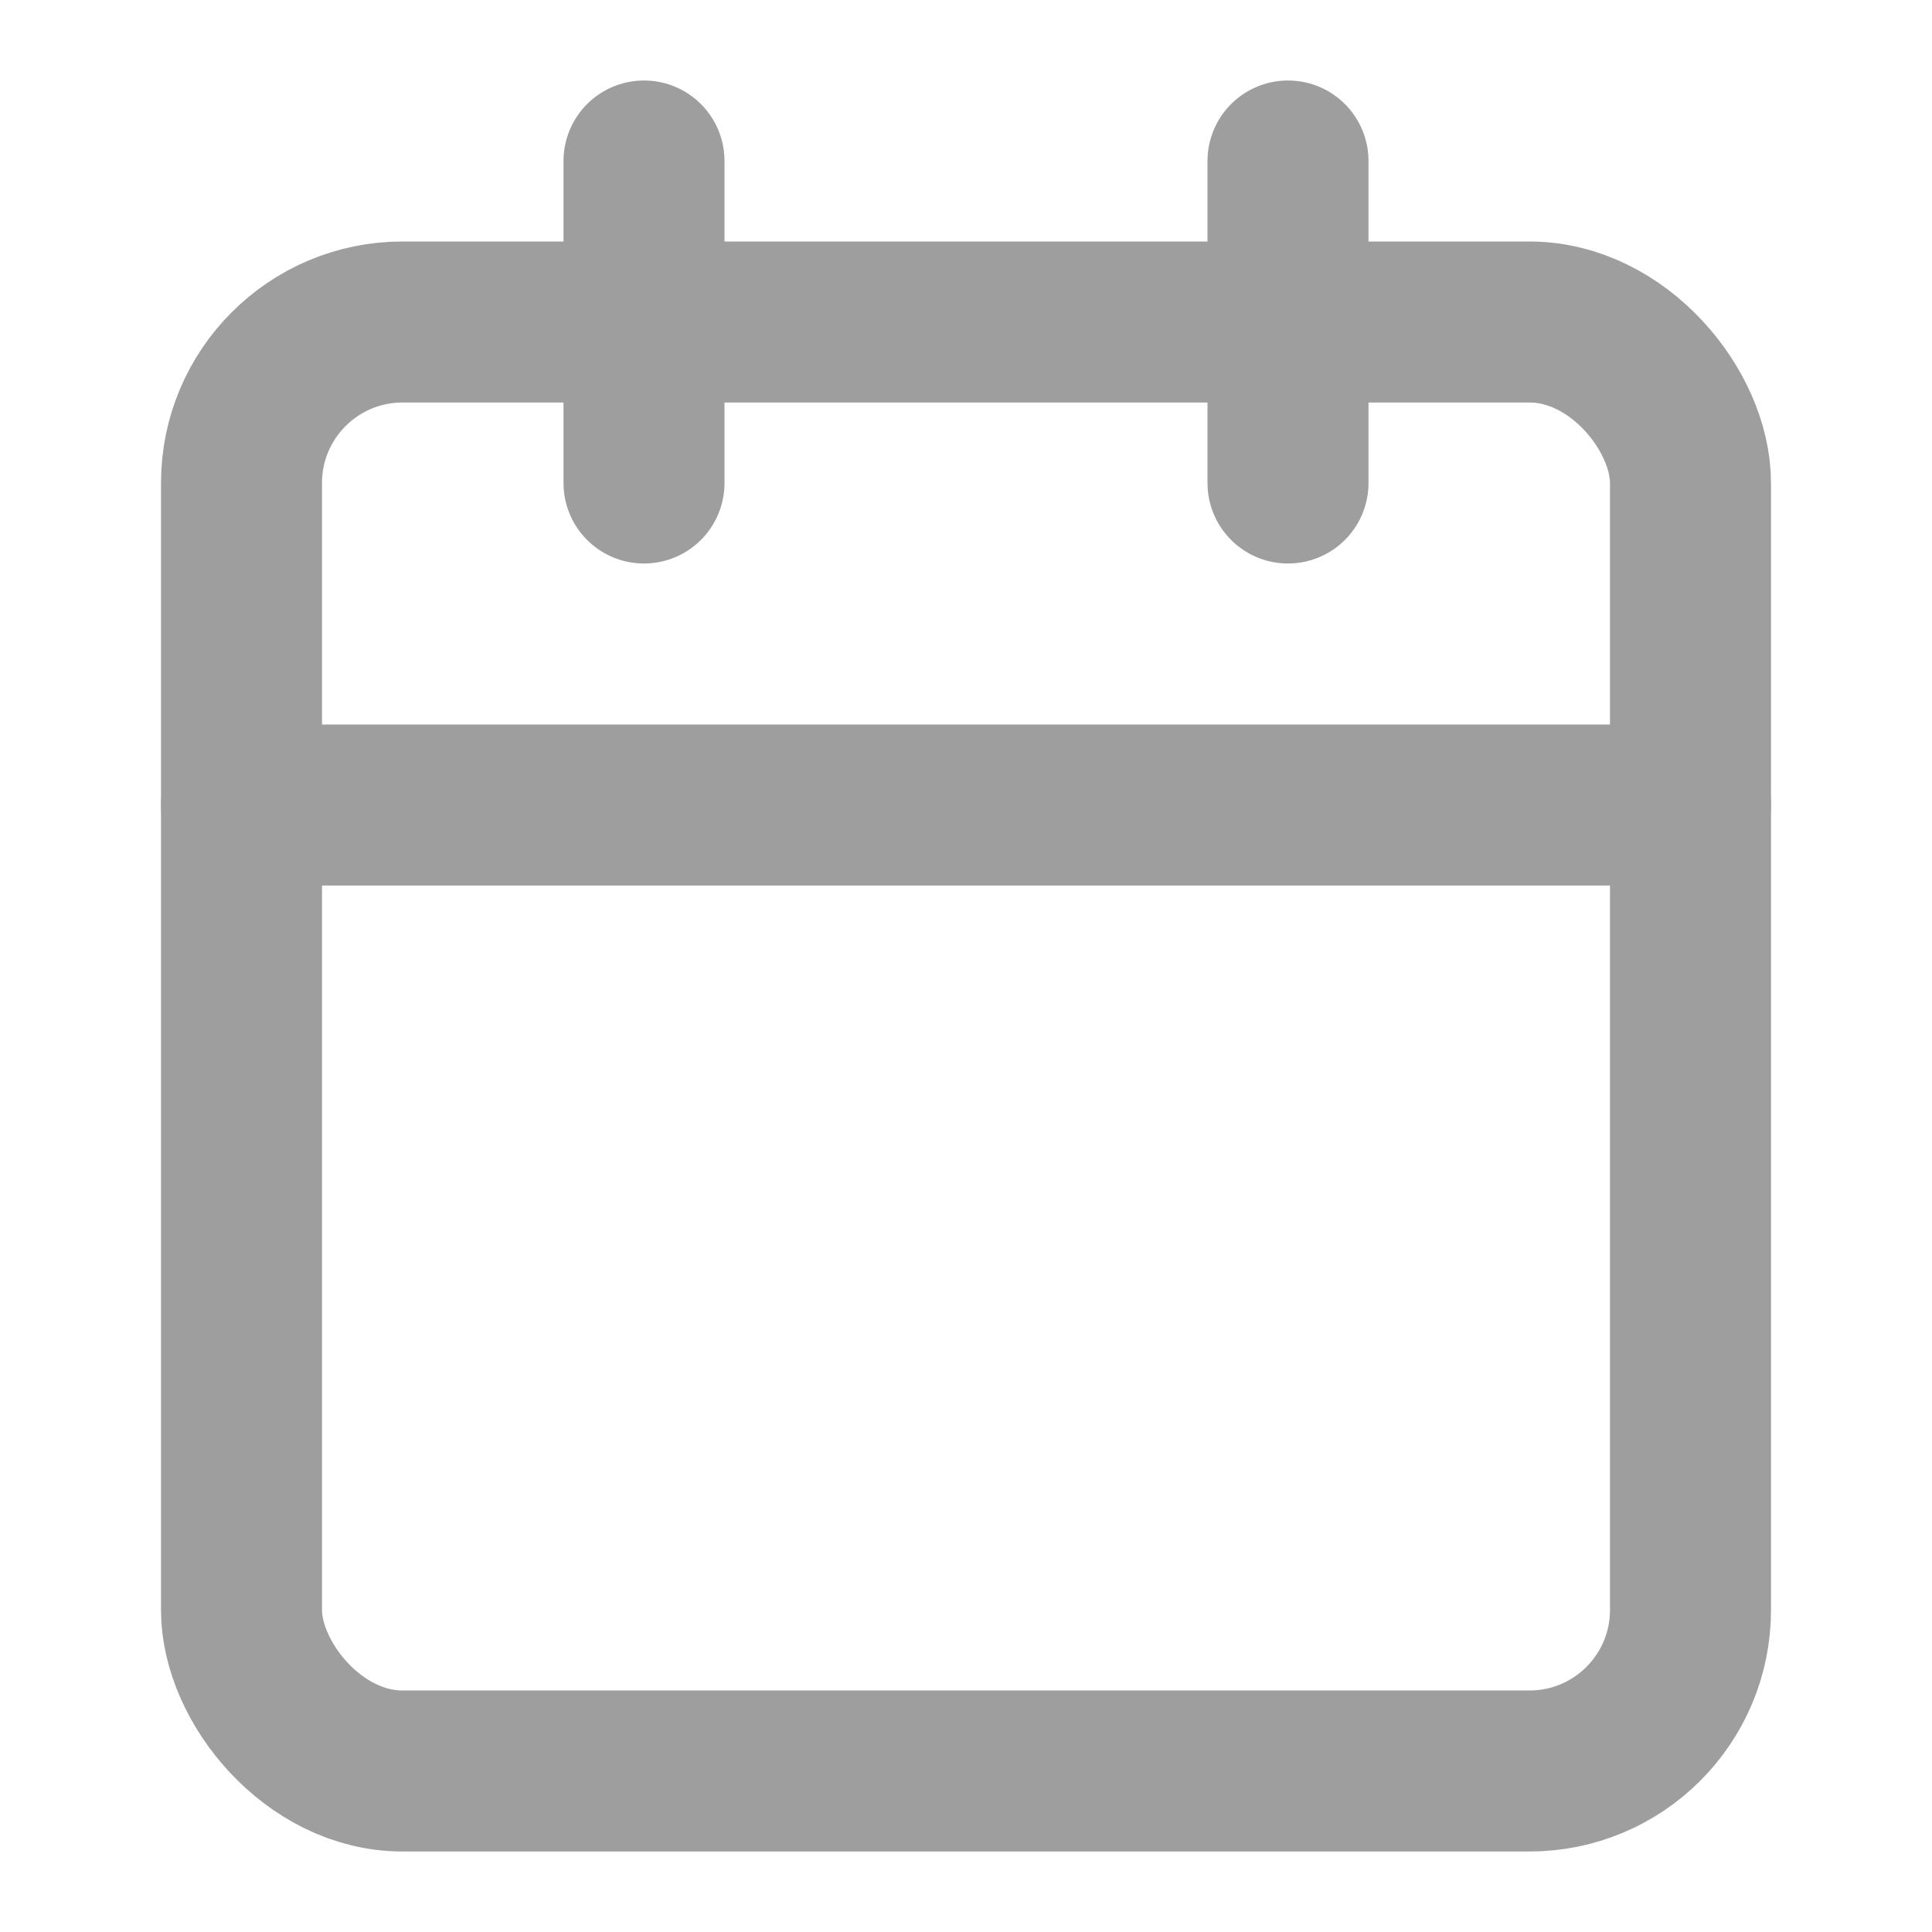 <?xml version="1.0" encoding="UTF-8"?>
<svg width="24px" height="24px" viewBox="0 0 24 24" version="1.1" xmlns="http://www.w3.org/2000/svg" xmlns:xlink="http://www.w3.org/1999/xlink">
    <title>0B155F7C-D374-4016-92C9-F86BBB61CB24</title>
    <g id="Wireframe" stroke="none" stroke-width="1" fill="none" fill-rule="evenodd">
        <g id="7.5-Icons" transform="translate(-728, -339)">
            <g id="section_icons24px" transform="translate(64, 287)">
                <g id="row_24px_1" transform="translate(0, 52)">
                    <g id="item_6" transform="translate(624, 0)">
                        <g id="Calendar" transform="translate(40, 0)">
                            <rect id="Rectangle" x="0" y="0" width="24" height="24"></rect>
                            <rect id="Rectangle" stroke="#9e9e9e" stroke-width="2" stroke-linecap="round" stroke-linejoin="round" x="3" y="4" width="18" height="18" rx="2"></rect>
                            <line x1="16" y1="2" x2="16" y2="6" id="Path" stroke="#9e9e9e" stroke-width="2" stroke-linecap="round" stroke-linejoin="round"></line>
                            <line x1="8" y1="2" x2="8" y2="6" id="Path" stroke="#9e9e9e" stroke-width="2" stroke-linecap="round" stroke-linejoin="round"></line>
                            <line x1="3" y1="10" x2="21" y2="10" id="Path" stroke="#9e9e9e" stroke-width="2" stroke-linecap="round" stroke-linejoin="round"></line>
                        </g>
                    </g>
                </g>
            </g>
        </g>
    </g>
</svg>
